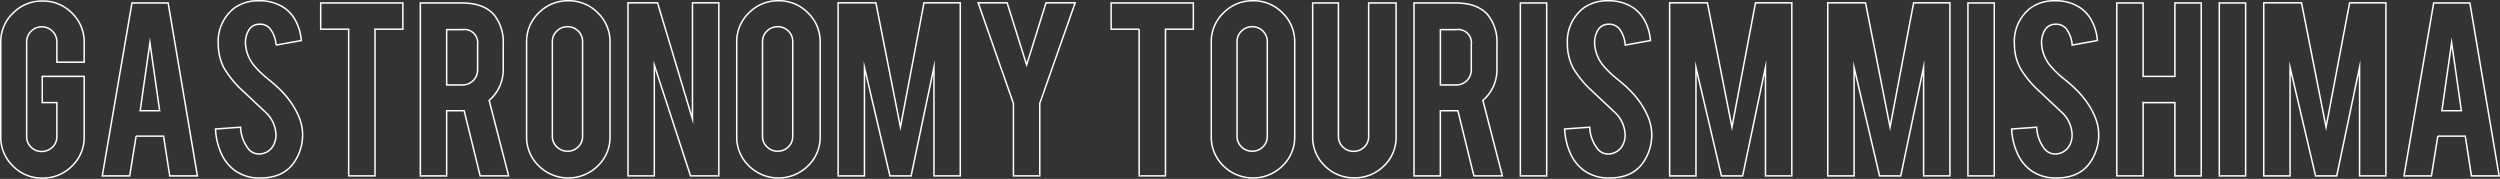 <svg xmlns="http://www.w3.org/2000/svg" width="500.405" height="35.802" viewBox="0 0 500.405 35.802"><rect x="0" y="0" width="500.405" height="35.802" fill="#333333" stroke="none"/><g transform="translate(-0.35 -0.35)"><path d="M8.863,36.157a8.076,8.076,0,0,1-5.925-2.432A7.934,7.934,0,0,1,.5,27.9V9A7.938,7.938,0,0,1,2.952,3.126,8.119,8.119,0,0,1,8.863.71a8.063,8.063,0,0,1,5.911,2.432A8,8,0,0,1,17.2,9v3.95H11.736V8.889a2.9,2.9,0,0,0-.893-2.128A2.941,2.941,0,0,0,8.7,5.875,3.009,3.009,0,0,0,5.686,8.889V27.841a2.867,2.867,0,0,0,.877,2.113,2.913,2.913,0,0,0,2.132.87,2.974,2.974,0,0,0,2.148-.867,2.834,2.834,0,0,0,.893-2.108V21.044H8.808V15.793H17.2v12.1a7.89,7.89,0,0,1-2.454,5.858,8.113,8.113,0,0,1-5.883,2.4Z" transform="translate(0 -0.155)" fill="none" stroke="#fff" stroke-miterlimit="10" stroke-width="0.3"/><path d="M84.858,28.856l-1.281,7.956H78.09L84.03,2.2h7.247l5.854,34.612h-5.54l-1.234-7.956h-5.5Zm2.768-18.728L85.675,23.772h3.9L87.626,10.128Z" transform="translate(-57.268 -1.255)" fill="none" stroke="#fff" stroke-miterlimit="10" stroke-width="0.3"/><path d="M182.048,26.956a9.671,9.671,0,0,1-1.9,6.188,6.83,6.83,0,0,1-3.625,2.458,9.995,9.995,0,0,1-2.928.387,8.344,8.344,0,0,1-5.131-1.518,8.5,8.5,0,0,1-2.69-3.385,13.576,13.576,0,0,1-1.158-4.9l5.018-.358a7.529,7.529,0,0,0,1.616,4.389,2.709,2.709,0,0,0,2.174.973,3.274,3.274,0,0,0,2.761-1.687,4.157,4.157,0,0,0,.529-2.294,6.339,6.339,0,0,0-1.98-4.285q-1.564-1.464-4.683-4.4a19.835,19.835,0,0,1-3.709-4.508,10.343,10.343,0,0,1-1.171-4.867,8.43,8.43,0,0,1,3.206-7.161A8.024,8.024,0,0,1,173.287.52a8.817,8.817,0,0,1,4.824,1.243,7.19,7.19,0,0,1,2.522,2.707,10.006,10.006,0,0,1,1.158,4.008l-5.047.911a6.008,6.008,0,0,0-1.226-3.315,2.589,2.589,0,0,0-2.09-.857,2.412,2.412,0,0,0-2.2,1.272,4.87,4.87,0,0,0-.613,2.541,7.586,7.586,0,0,0,2.064,4.836,17.608,17.608,0,0,0,2.342,2.211q1.839,1.518,2.425,2.128a17.742,17.742,0,0,1,3.012,3.813,14.325,14.325,0,0,1,.809,1.63,9.4,9.4,0,0,1,.781,3.315Z" transform="translate(-121.134 -0.015)" fill="none" stroke="#fff" stroke-miterlimit="10" stroke-width="0.3"/><path d="M250.6,7.447H245V2.2h16.448V7.447h-5.576V36.809H250.6V7.447Z" transform="translate(-180.462 -1.255)" fill="none" stroke="#fff" stroke-miterlimit="10" stroke-width="0.3"/><path d="M329.948,2.2q4.4,0,6.469,2.4a8.684,8.684,0,0,1,1.812,5.857v5.026a8.052,8.052,0,0,1-2.816,6.215l3.9,15.111h-5.7l-3.2-13.037H326.91V36.812h-5.27V2.2Zm3.151,8.343a2.661,2.661,0,0,0-3.012-3.01H326.91V18.611h3.177A3.008,3.008,0,0,0,333.1,15.6V10.543Z" transform="translate(-237.153 -1.255)" fill="none" stroke="#fff" stroke-miterlimit="10" stroke-width="0.3"/><path d="M411.289.5a8.076,8.076,0,0,1,5.925,2.432,7.973,7.973,0,0,1,2.438,5.858v18.9A7.931,7.931,0,0,1,417.2,33.56a8.419,8.419,0,0,1-11.823-.016,8,8,0,0,1-2.425-5.858V8.788A7.931,7.931,0,0,1,405.4,2.916,8.08,8.08,0,0,1,411.287.5Zm2.871,8.179a2.866,2.866,0,0,0-.877-2.113,2.919,2.919,0,0,0-2.132-.87,2.972,2.972,0,0,0-2.148.87,2.846,2.846,0,0,0-.893,2.113V27.631A2.832,2.832,0,0,0,409,29.744a2.957,2.957,0,0,0,2.148.87,2.915,2.915,0,0,0,2.132-.87,2.861,2.861,0,0,0,.877-2.113V8.676Z" transform="translate(-297.198)" fill="none" stroke="#fff" stroke-miterlimit="10" stroke-width="0.3"/><path d="M486.477,2.09l6.993,23.28V2.09h5.27V36.728h-5.66l-7.25-22.182V36.728h-5.27V2.09Z" transform="translate(-354.512 -1.174)" fill="none" stroke="#fff" stroke-miterlimit="10" stroke-width="0.3"/><path d="M572.129.5a8.075,8.075,0,0,1,5.924,2.432,7.973,7.973,0,0,1,2.438,5.858v18.9a7.93,7.93,0,0,1-2.454,5.871,8.42,8.42,0,0,1-11.823-.016,8,8,0,0,1-2.425-5.858V8.788a7.931,7.931,0,0,1,2.454-5.871A8.08,8.08,0,0,1,572.127.5ZM575,8.679a2.867,2.867,0,0,0-.877-2.113,2.919,2.919,0,0,0-2.132-.87,2.972,2.972,0,0,0-2.148.87,2.846,2.846,0,0,0-.893,2.113V27.631a2.832,2.832,0,0,0,.893,2.113,2.957,2.957,0,0,0,2.148.87,2.915,2.915,0,0,0,2.132-.87A2.861,2.861,0,0,0,575,27.631V8.676Z" transform="translate(-415.974)" fill="none" stroke="#fff" stroke-miterlimit="10" stroke-width="0.3"/><path d="M646.67,36.731H641.4V2.09h7.561l4.911,24.884L658.587,2.09h7.266V36.728h-5.27V14.964L656.01,36.731h-4.238l-5.1-21.712Z" transform="translate(-473.291 -1.174)" fill="none" stroke="#fff" stroke-miterlimit="10" stroke-width="0.3"/><path d="M755.643,22.227,748.59,2.09h5.8l3.9,12.43,3.876-12.43H768l-7.082,20.137v14.5h-5.27Z" transform="translate(-552.446 -1.174)" fill="none" stroke="#fff" stroke-miterlimit="10" stroke-width="0.3"/><path d="M855.955,7.447H850.35V2.2H866.8V7.447h-5.576V36.809h-5.27V7.447Z" transform="translate(-627.591 -1.255)" fill="none" stroke="#fff" stroke-miterlimit="10" stroke-width="0.3"/><path d="M935.319.5a8.076,8.076,0,0,1,5.924,2.432,7.973,7.973,0,0,1,2.438,5.858v18.9a7.931,7.931,0,0,1-2.454,5.871,8.42,8.42,0,0,1-11.823-.016,8,8,0,0,1-2.425-5.858V8.788a7.931,7.931,0,0,1,2.454-5.871A8.08,8.08,0,0,1,935.317.5Zm2.871,8.179a2.866,2.866,0,0,0-.877-2.113,2.919,2.919,0,0,0-2.132-.87,2.972,2.972,0,0,0-2.148.87,2.846,2.846,0,0,0-.893,2.113V27.631a2.832,2.832,0,0,0,.893,2.113,2.958,2.958,0,0,0,2.148.87,2.915,2.915,0,0,0,2.132-.87,2.861,2.861,0,0,0,.877-2.113V8.676Z" transform="translate(-684.18)" fill="none" stroke="#fff" stroke-miterlimit="10" stroke-width="0.3"/><path d="M1012.917,37.2a8.09,8.09,0,0,1-5.911-2.4,7.893,7.893,0,0,1-2.425-5.829V2.2h5.157V28.913a2.831,2.831,0,0,0,.893,2.113,2.958,2.958,0,0,0,2.148.869,2.915,2.915,0,0,0,2.132-.869,2.86,2.86,0,0,0,.877-2.113V2.2h5.492V28.97a7.832,7.832,0,0,1-2.454,5.857,8.2,8.2,0,0,1-5.911,2.375Z" transform="translate(-741.486 -1.255)" fill="none" stroke="#fff" stroke-miterlimit="10" stroke-width="0.3"/><path d="M1090.5,2.2q4.4,0,6.469,2.4a8.684,8.684,0,0,1,1.813,5.857v5.026a8.052,8.052,0,0,1-2.816,6.215l3.9,15.111h-5.7l-3.2-13.037h-3.512V36.812h-5.27V2.2Zm3.151,8.343a2.661,2.661,0,0,0-3.012-3.01h-3.177V18.611h3.177a3.008,3.008,0,0,0,3.009-3.013V10.543Z" transform="translate(-798.8 -1.255)" fill="none" stroke="#fff" stroke-miterlimit="10" stroke-width="0.3"/><path d="M1168.78,36.812h-5.27V2.2h5.27Z" transform="translate(-858.841 -1.255)" fill="none" stroke="#fff" stroke-miterlimit="10" stroke-width="0.3"/><path d="M1214.878,26.956a9.671,9.671,0,0,1-1.9,6.188,6.82,6.82,0,0,1-3.625,2.458,9.995,9.995,0,0,1-2.928.387,8.344,8.344,0,0,1-5.131-1.518,8.505,8.505,0,0,1-2.69-3.385,13.581,13.581,0,0,1-1.158-4.9l5.018-.358a7.529,7.529,0,0,0,1.616,4.389,2.709,2.709,0,0,0,2.174.973,3.274,3.274,0,0,0,2.761-1.687,4.159,4.159,0,0,0,.529-2.294,6.339,6.339,0,0,0-1.98-4.285q-1.564-1.464-4.683-4.4a19.836,19.836,0,0,1-3.709-4.508,10.344,10.344,0,0,1-1.171-4.867,8.43,8.43,0,0,1,3.206-7.161A8.024,8.024,0,0,1,1206.117.52a8.817,8.817,0,0,1,4.824,1.243,7.209,7.209,0,0,1,2.522,2.707,9.962,9.962,0,0,1,1.158,4.008l-5.047.911a6.009,6.009,0,0,0-1.226-3.315,2.589,2.589,0,0,0-2.09-.857,2.412,2.412,0,0,0-2.2,1.272,4.87,4.87,0,0,0-.613,2.541,7.585,7.585,0,0,0,2.064,4.836,17.591,17.591,0,0,0,2.341,2.211q1.839,1.518,2.425,2.128a17.741,17.741,0,0,1,3.012,3.813,14.758,14.758,0,0,1,.809,1.63,9.4,9.4,0,0,1,.781,3.315Z" transform="translate(-883.916 -0.015)" fill="none" stroke="#fff" stroke-miterlimit="10" stroke-width="0.3"/><path d="M1283.1,36.731h-5.27V2.09h7.562l4.911,24.884,4.714-24.884h7.266V36.728h-5.27V14.964l-4.573,21.767H1288.2l-5.1-21.712Z" transform="translate(-943.282 -1.174)" fill="none" stroke="#fff" stroke-miterlimit="10" stroke-width="0.3"/><path d="M1404.12,36.731h-5.27V2.09h7.561l4.911,24.884,4.715-24.884h7.266V36.728h-5.27V14.964l-4.573,21.767h-4.238l-5.1-21.712Z" transform="translate(-1032.653 -1.174)" fill="none" stroke="#fff" stroke-miterlimit="10" stroke-width="0.3"/><path d="M1511.32,36.812h-5.27V2.2h5.27Z" transform="translate(-1111.794 -1.255)" fill="none" stroke="#fff" stroke-miterlimit="10" stroke-width="0.3"/><path d="M1557.418,26.956a9.671,9.671,0,0,1-1.9,6.188A6.821,6.821,0,0,1,1551.9,35.6a9.994,9.994,0,0,1-2.928.387,8.345,8.345,0,0,1-5.131-1.518,8.5,8.5,0,0,1-2.69-3.385,13.574,13.574,0,0,1-1.158-4.9l5.018-.358a7.528,7.528,0,0,0,1.616,4.389,2.709,2.709,0,0,0,2.174.973,3.274,3.274,0,0,0,2.761-1.687,4.158,4.158,0,0,0,.529-2.294,6.339,6.339,0,0,0-1.98-4.285q-1.564-1.464-4.683-4.4a19.841,19.841,0,0,1-3.709-4.508,10.346,10.346,0,0,1-1.171-4.867,8.43,8.43,0,0,1,3.206-7.161A8.024,8.024,0,0,1,1548.657.52a8.816,8.816,0,0,1,4.824,1.243A7.208,7.208,0,0,1,1556,4.47a9.96,9.96,0,0,1,1.158,4.008l-5.047.911a6.008,6.008,0,0,0-1.226-3.315,2.589,2.589,0,0,0-2.09-.857,2.412,2.412,0,0,0-2.2,1.272,4.87,4.87,0,0,0-.613,2.541,7.586,7.586,0,0,0,2.064,4.836,17.623,17.623,0,0,0,2.341,2.211q1.839,1.518,2.425,2.128a17.748,17.748,0,0,1,3.012,3.813,14.825,14.825,0,0,1,.809,1.63,9.4,9.4,0,0,1,.78,3.315Z" transform="translate(-1136.992 -0.015)" fill="none" stroke="#fff" stroke-miterlimit="10" stroke-width="0.3"/><path d="M1625.64,22.142V36.809h-5.27V2.2h5.27V16.9H1632V2.2h5.27V36.812H1632V22.145h-6.357Z" transform="translate(-1196.319 -1.255)" fill="none" stroke="#fff" stroke-miterlimit="10" stroke-width="0.3"/><path d="M1703.98,36.812h-5.27V2.2h5.27Z" transform="translate(-1254.141 -1.255)" fill="none" stroke="#fff" stroke-miterlimit="10" stroke-width="0.3"/><path d="M1737.94,36.731h-5.27V2.09h7.562l4.911,24.884,4.714-24.884h7.266V36.728h-5.27V14.964l-4.573,21.767h-4.238l-5.1-21.712Z" transform="translate(-1279.206 -1.174)" fill="none" stroke="#fff" stroke-miterlimit="10" stroke-width="0.3"/><path d="M1846.628,28.856l-1.281,7.956h-5.487L1845.8,2.2h7.247l5.854,34.612h-5.54l-1.234-7.956h-5.5Zm2.768-18.728-1.951,13.644h3.9Z" transform="translate(-1358.321 -1.255)" fill="none" stroke="#fff" stroke-miterlimit="10" stroke-width="0.3"/></g></svg>